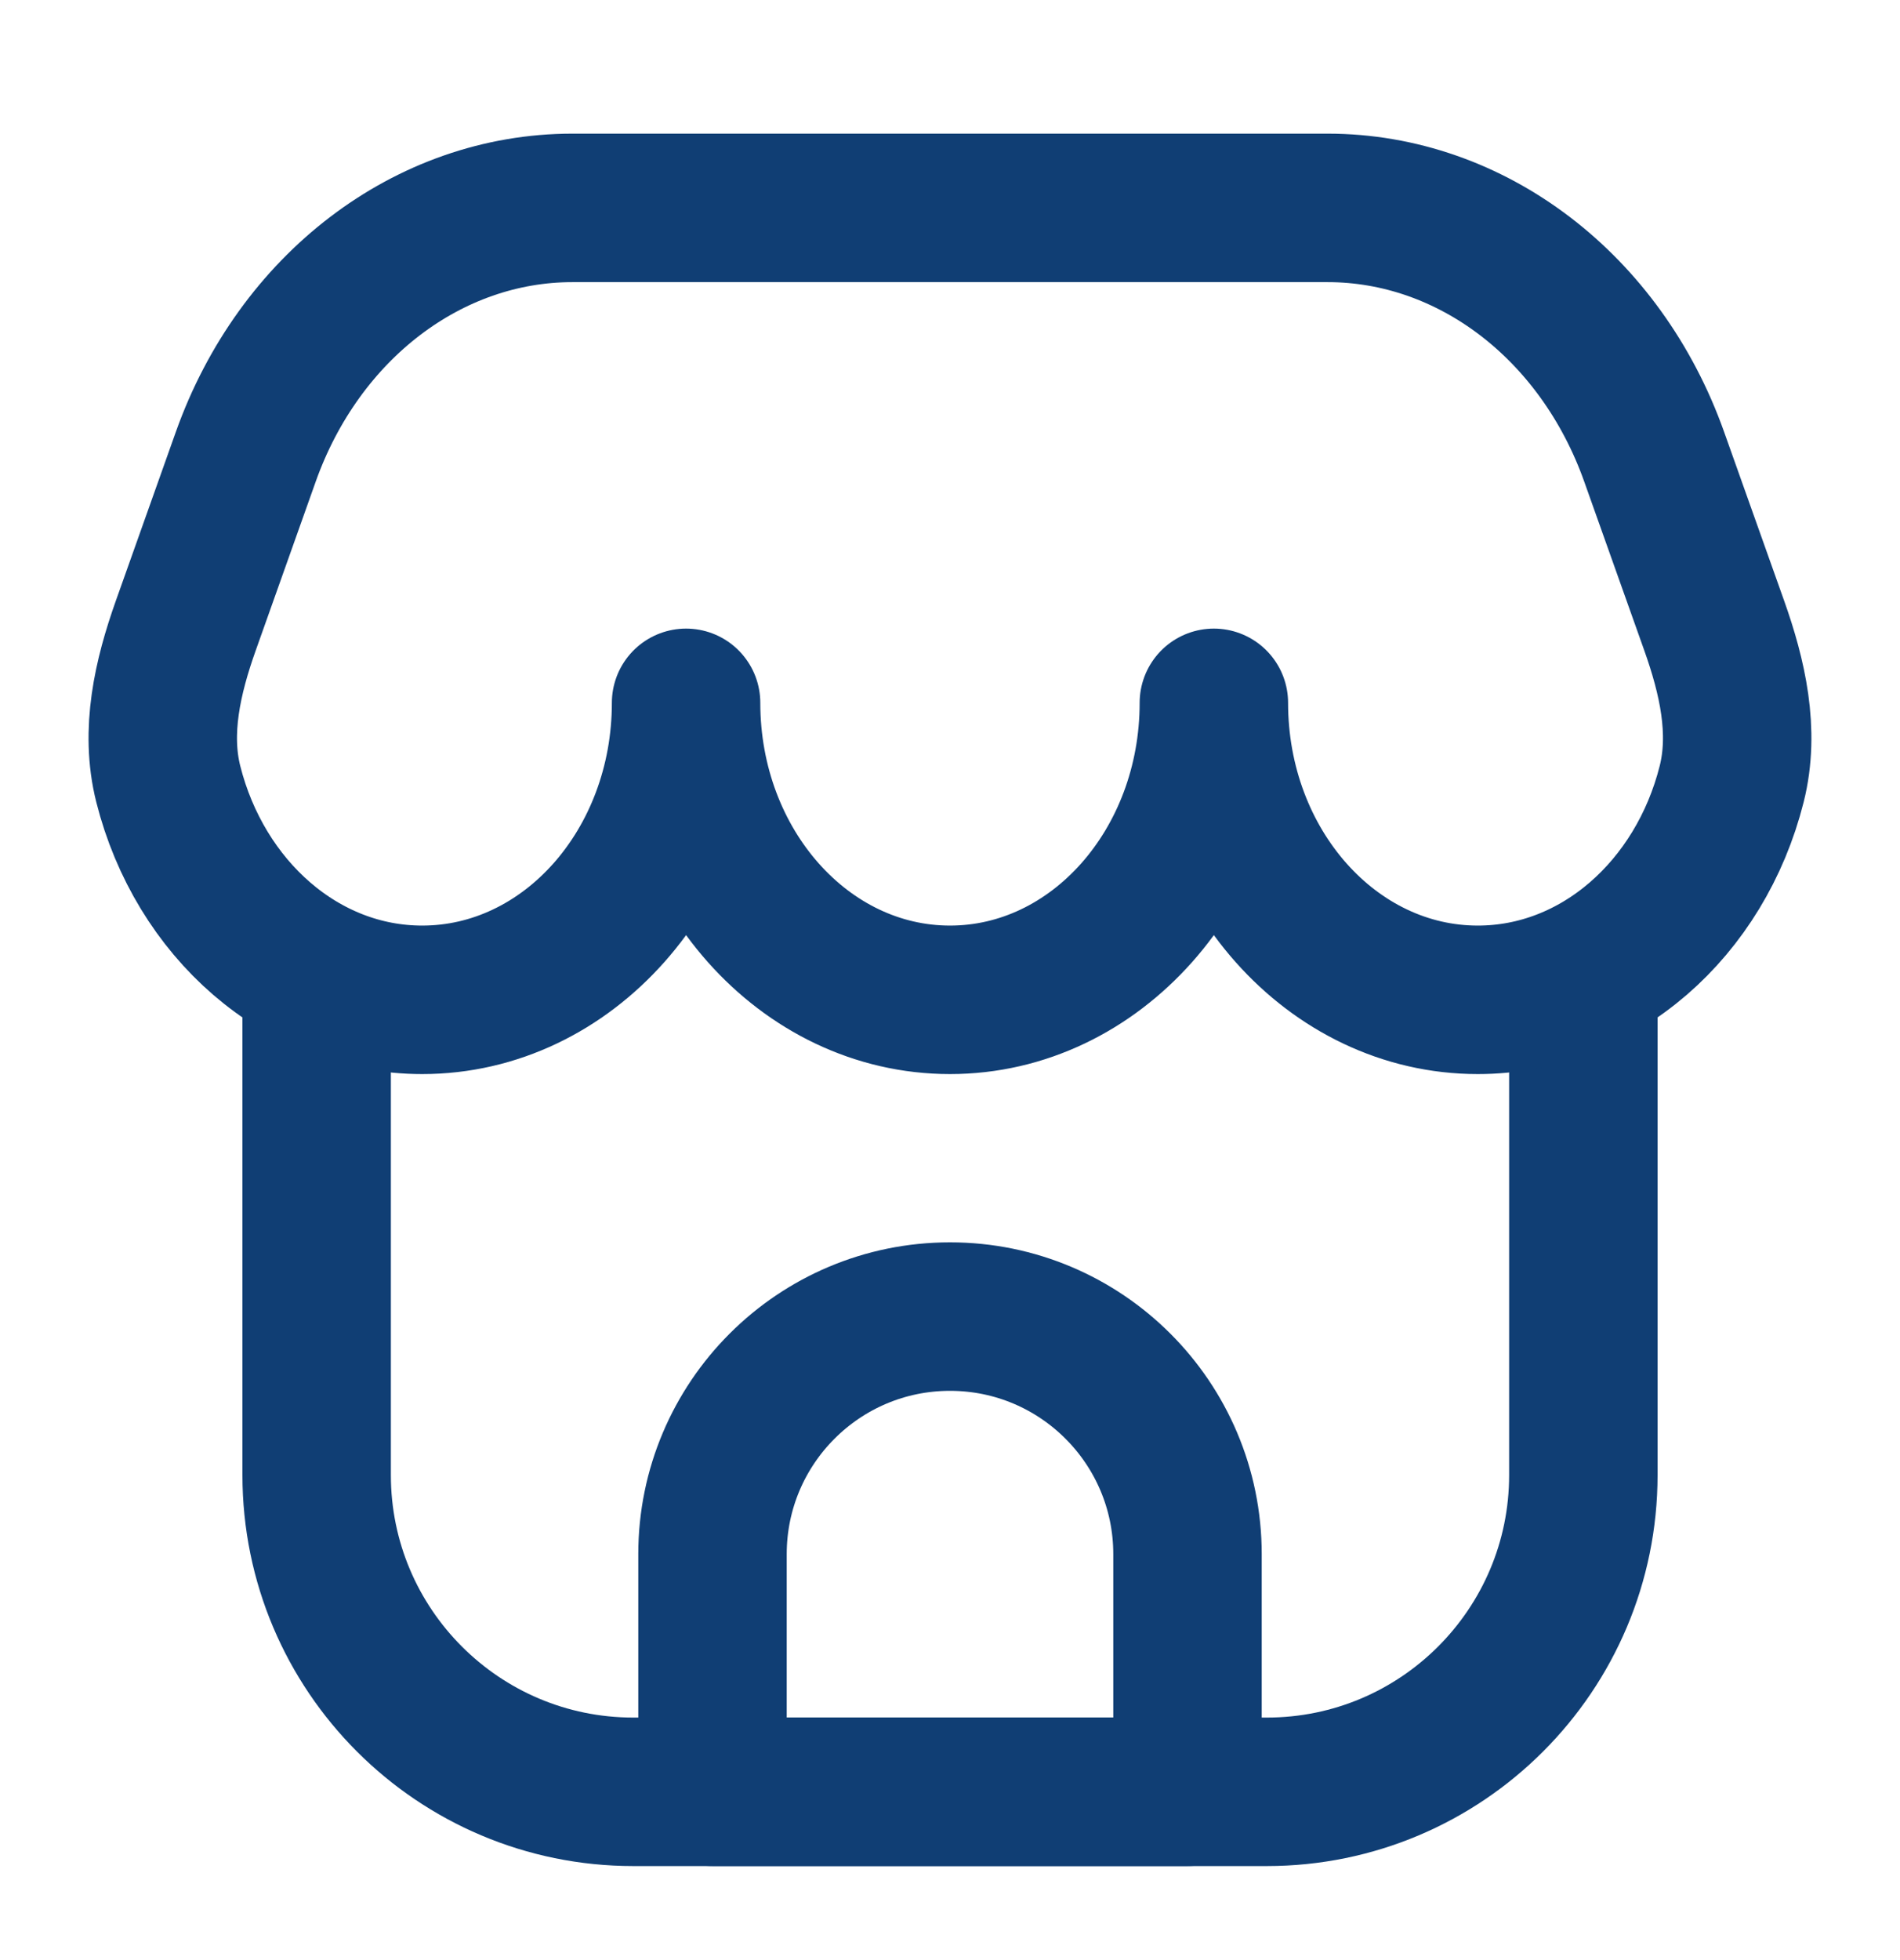 <svg width="32" height="33" viewBox="0 0 32 33" fill="none" xmlns="http://www.w3.org/2000/svg">
<path d="M26.667 16.833V24.833C26.667 27.779 24.279 30.167 21.334 30.167H10.667C7.721 30.167 5.333 27.779 5.333 24.833V16.833" stroke="#103E74" stroke-width="2.5" stroke-linejoin="round"/>
<path d="M22.358 3.5H9.641C7.218 3.5 5.039 5.16 4.139 7.691L3.129 10.533C2.823 11.394 2.611 12.314 2.834 13.2C3.363 15.297 5.077 16.833 7.111 16.833C9.566 16.833 11.555 14.595 11.555 11.833C11.555 14.595 13.545 16.833 16 16.833C18.454 16.833 20.444 14.595 20.444 11.833C20.444 14.595 22.434 16.833 24.889 16.833C26.922 16.833 28.637 15.297 29.165 13.2C29.388 12.314 29.177 11.394 28.871 10.533L27.86 7.691C26.96 5.16 24.781 3.5 22.358 3.5Z" stroke="#103E74" stroke-width="2.5" stroke-linejoin="round"/>
<path d="M12 26.166C12 23.957 13.791 22.166 16 22.166C18.209 22.166 20 23.957 20 26.166V30.166H12V26.166Z" stroke="#103E74" stroke-width="2.5" stroke-linejoin="round"/>
</svg>

